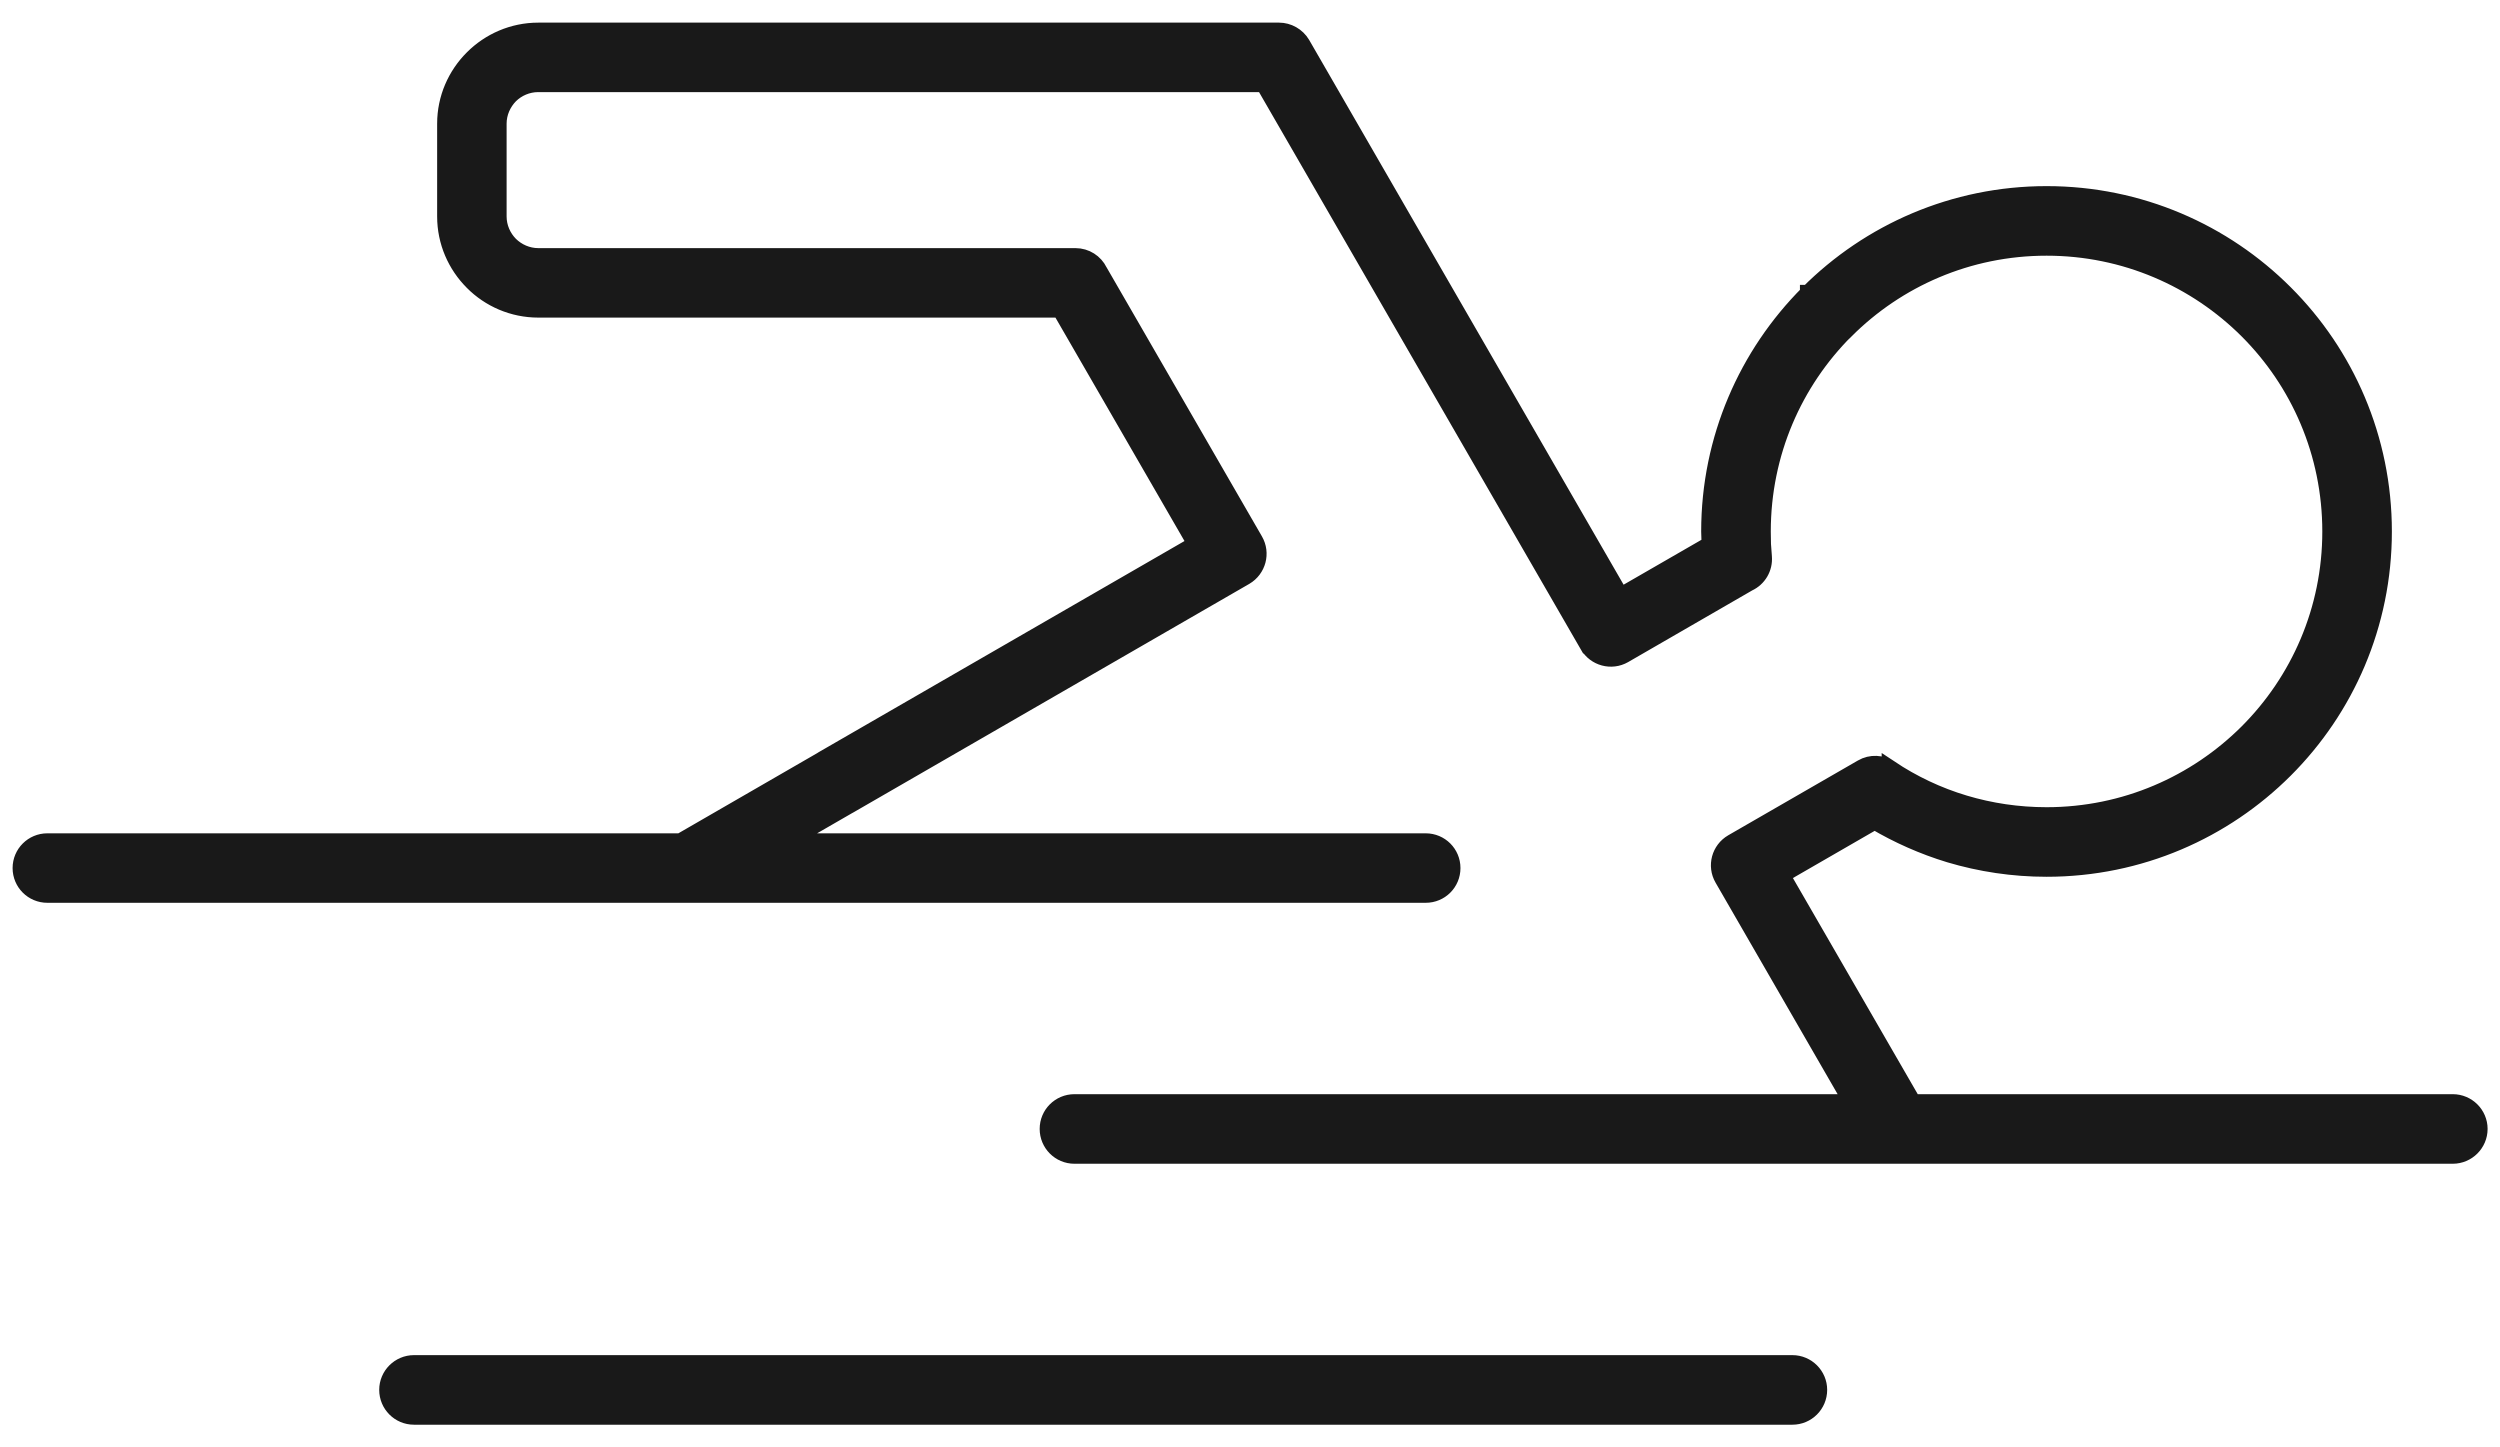 <?xml version="1.0" encoding="UTF-8"?> <svg xmlns="http://www.w3.org/2000/svg" width="76" height="44" viewBox="0 0 76 44" fill="none"><path fill-rule="evenodd" clip-rule="evenodd" d="M56.297 33.514L52.369 26.706C52.147 26.322 52.28 25.831 52.664 25.609L56.605 23.336C56.878 23.177 57.205 23.2 57.453 23.362V23.358C58.145 23.819 58.909 24.184 59.725 24.427C60.512 24.662 61.346 24.789 62.216 24.789C64.6 24.789 66.757 23.822 68.322 22.26C69.884 20.698 70.848 18.541 70.848 16.158C70.848 13.771 69.884 11.61 68.322 10.049C66.757 8.488 64.6 7.523 62.216 7.523C59.83 7.523 57.672 8.488 56.111 10.049H56.107C54.547 11.61 53.582 13.769 53.582 16.158L53.588 16.545L53.616 16.925C53.645 17.275 53.452 17.589 53.149 17.728L49.37 19.911C48.986 20.131 48.495 19.997 48.275 19.617H48.273L38.419 2.55H16.364C16.031 2.55 15.726 2.686 15.507 2.902C15.291 3.124 15.151 3.426 15.151 3.759V6.58C15.151 6.914 15.291 7.218 15.507 7.437C15.726 7.653 16.031 7.793 16.364 7.793H32.694C33.012 7.793 33.287 7.976 33.418 8.243L38.146 16.431C38.369 16.815 38.238 17.307 37.854 17.533L25.82 24.48L25.776 24.504L23.907 25.583H43.342C43.788 25.583 44.148 25.942 44.148 26.389C44.148 26.837 43.788 27.195 43.342 27.195H1.439C0.995 27.195 0.633 26.837 0.633 26.389C0.633 25.942 0.995 25.583 1.439 25.583H20.689L24.974 23.108L25.014 23.082L36.35 16.539L32.23 9.405H16.363C15.59 9.405 14.881 9.089 14.371 8.577L14.368 8.573C13.857 8.063 13.539 7.355 13.539 6.581V3.759C13.539 2.985 13.857 2.28 14.368 1.77L14.371 1.767C14.881 1.256 15.59 0.938 16.363 0.938H38.883C39.159 0.938 39.431 1.085 39.581 1.338L49.266 18.116L51.978 16.552L51.966 16.158C51.966 13.333 53.114 10.77 54.968 8.915V8.91H54.972C56.828 7.054 59.392 5.908 62.216 5.908C65.047 5.908 67.608 7.056 69.462 8.91C71.318 10.763 72.463 13.328 72.463 16.158C72.463 18.985 71.318 21.549 69.462 23.403C67.608 25.256 65.047 26.404 62.216 26.404C61.191 26.404 60.201 26.252 59.265 25.973C58.459 25.728 57.698 25.389 56.989 24.97L54.163 26.601L58.155 33.513H74.564C75.009 33.513 75.373 33.874 75.373 34.319C75.373 34.765 75.009 35.128 74.564 35.128H32.663C32.215 35.128 31.856 34.765 31.856 34.319C31.856 33.874 32.215 33.513 32.663 33.513H56.298V33.514L56.297 33.514ZM54.489 41.446C54.934 41.446 55.296 41.809 55.296 42.252C55.296 42.7 54.934 43.061 54.489 43.061H12.584C12.14 43.061 11.778 42.7 11.778 42.252C11.778 41.809 12.14 41.446 12.584 41.446H54.489Z" fill="#191919" stroke="#191919" stroke-width="0.5" stroke-miterlimit="10"></path></svg> 